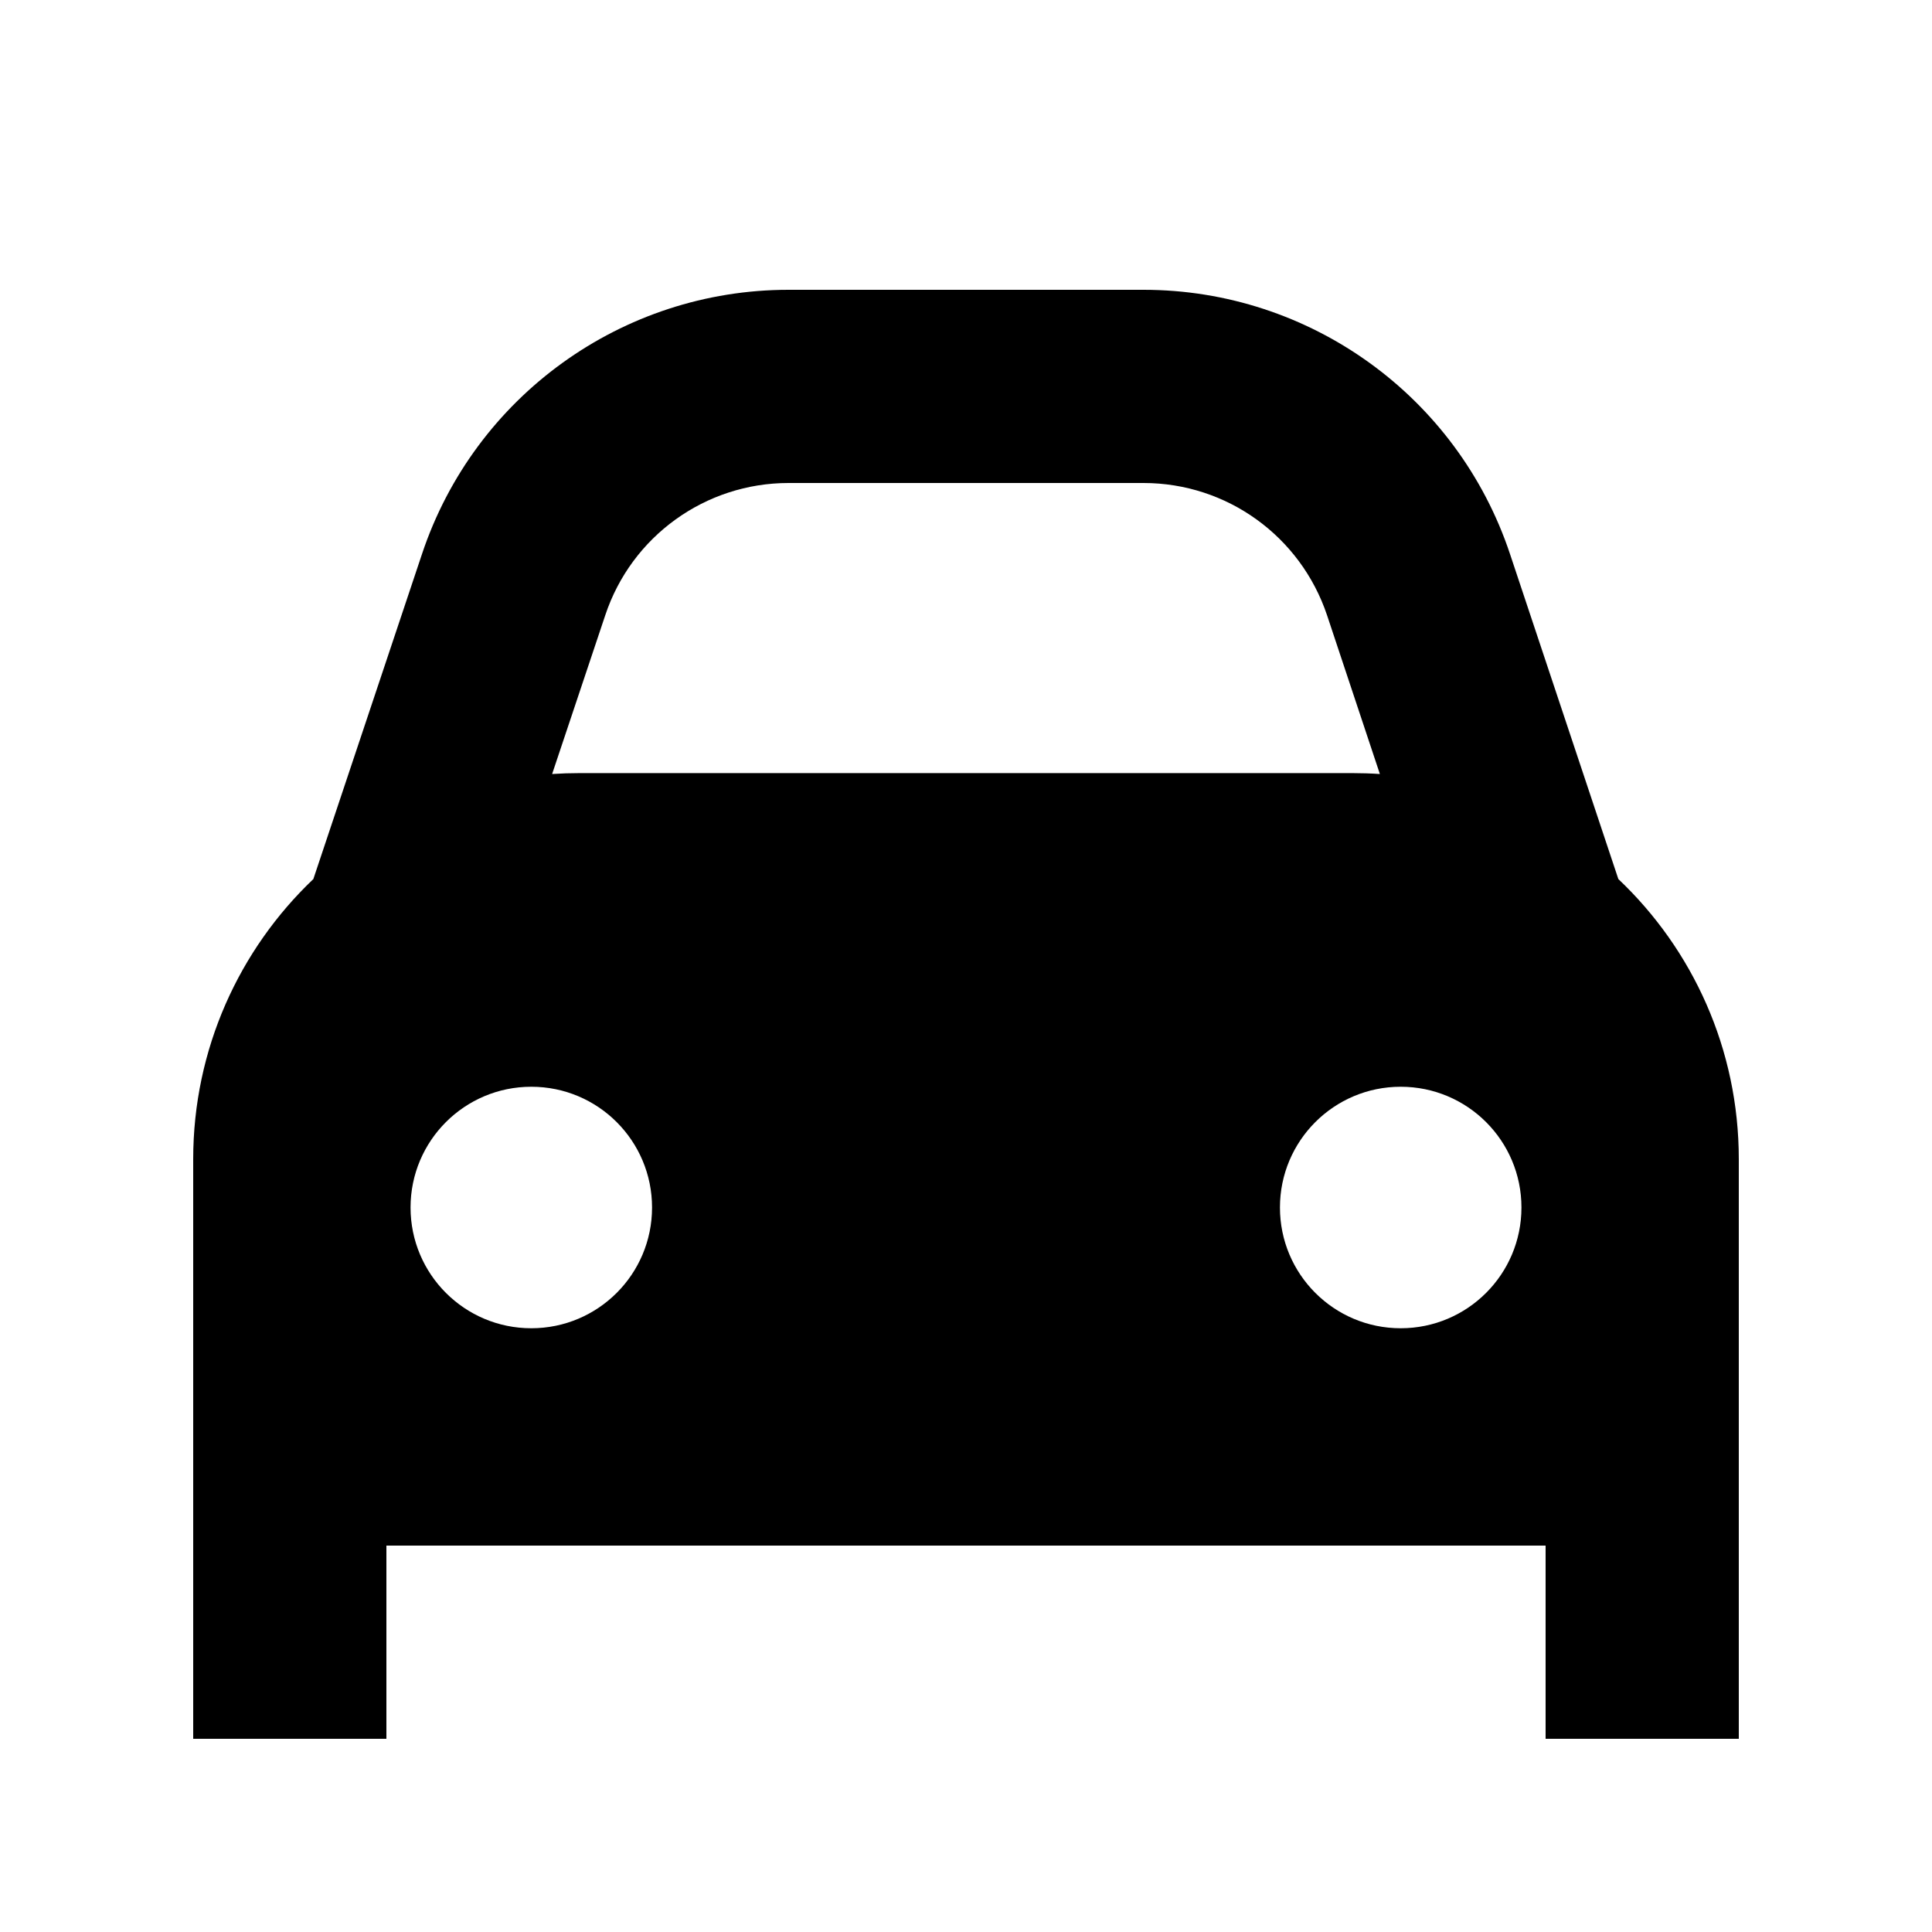 <svg xmlns="http://www.w3.org/2000/svg" viewBox="0 0 640 640"><!--! Font Awesome Pro 7.1.0 by @fontawesome - https://fontawesome.com License - https://fontawesome.com/license (Commercial License) Copyright 2025 Fonticons, Inc. --><path fill="currentColor" d="M378.8 96C433.9 96 482.8 131.3 500.2 183.5L536.1 291.2C560.7 314.5 576 347.5 576 384L576 576L512 576L512 512L128 512L128 576L64 576L64 384C64 347.5 79.3 314.5 103.8 291.2L139.8 183.5C157.2 131.3 206.1 96 261.2 96L378.8 96zM176 360C153.9 360 136 377.9 136 400C136 422.1 153.9 440 176 440C198.1 440 216 422.1 216 400C216 377.9 198.1 360 176 360zM464 360C441.9 360 424 377.9 424 400C424 422.1 441.9 440 464 440C486.1 440 504 422.1 504 400C504 377.9 486.1 360 464 360zM261.2 160C233.7 160 209.2 177.6 200.5 203.8L182.9 256.4C185.9 256.2 188.9 256.1 192 256.1L448 256.1C451 256.1 454.1 256.2 457.1 256.4L439.6 203.8C430.8 177.6 406.4 160 378.8 160L261.2 160z"/></svg>